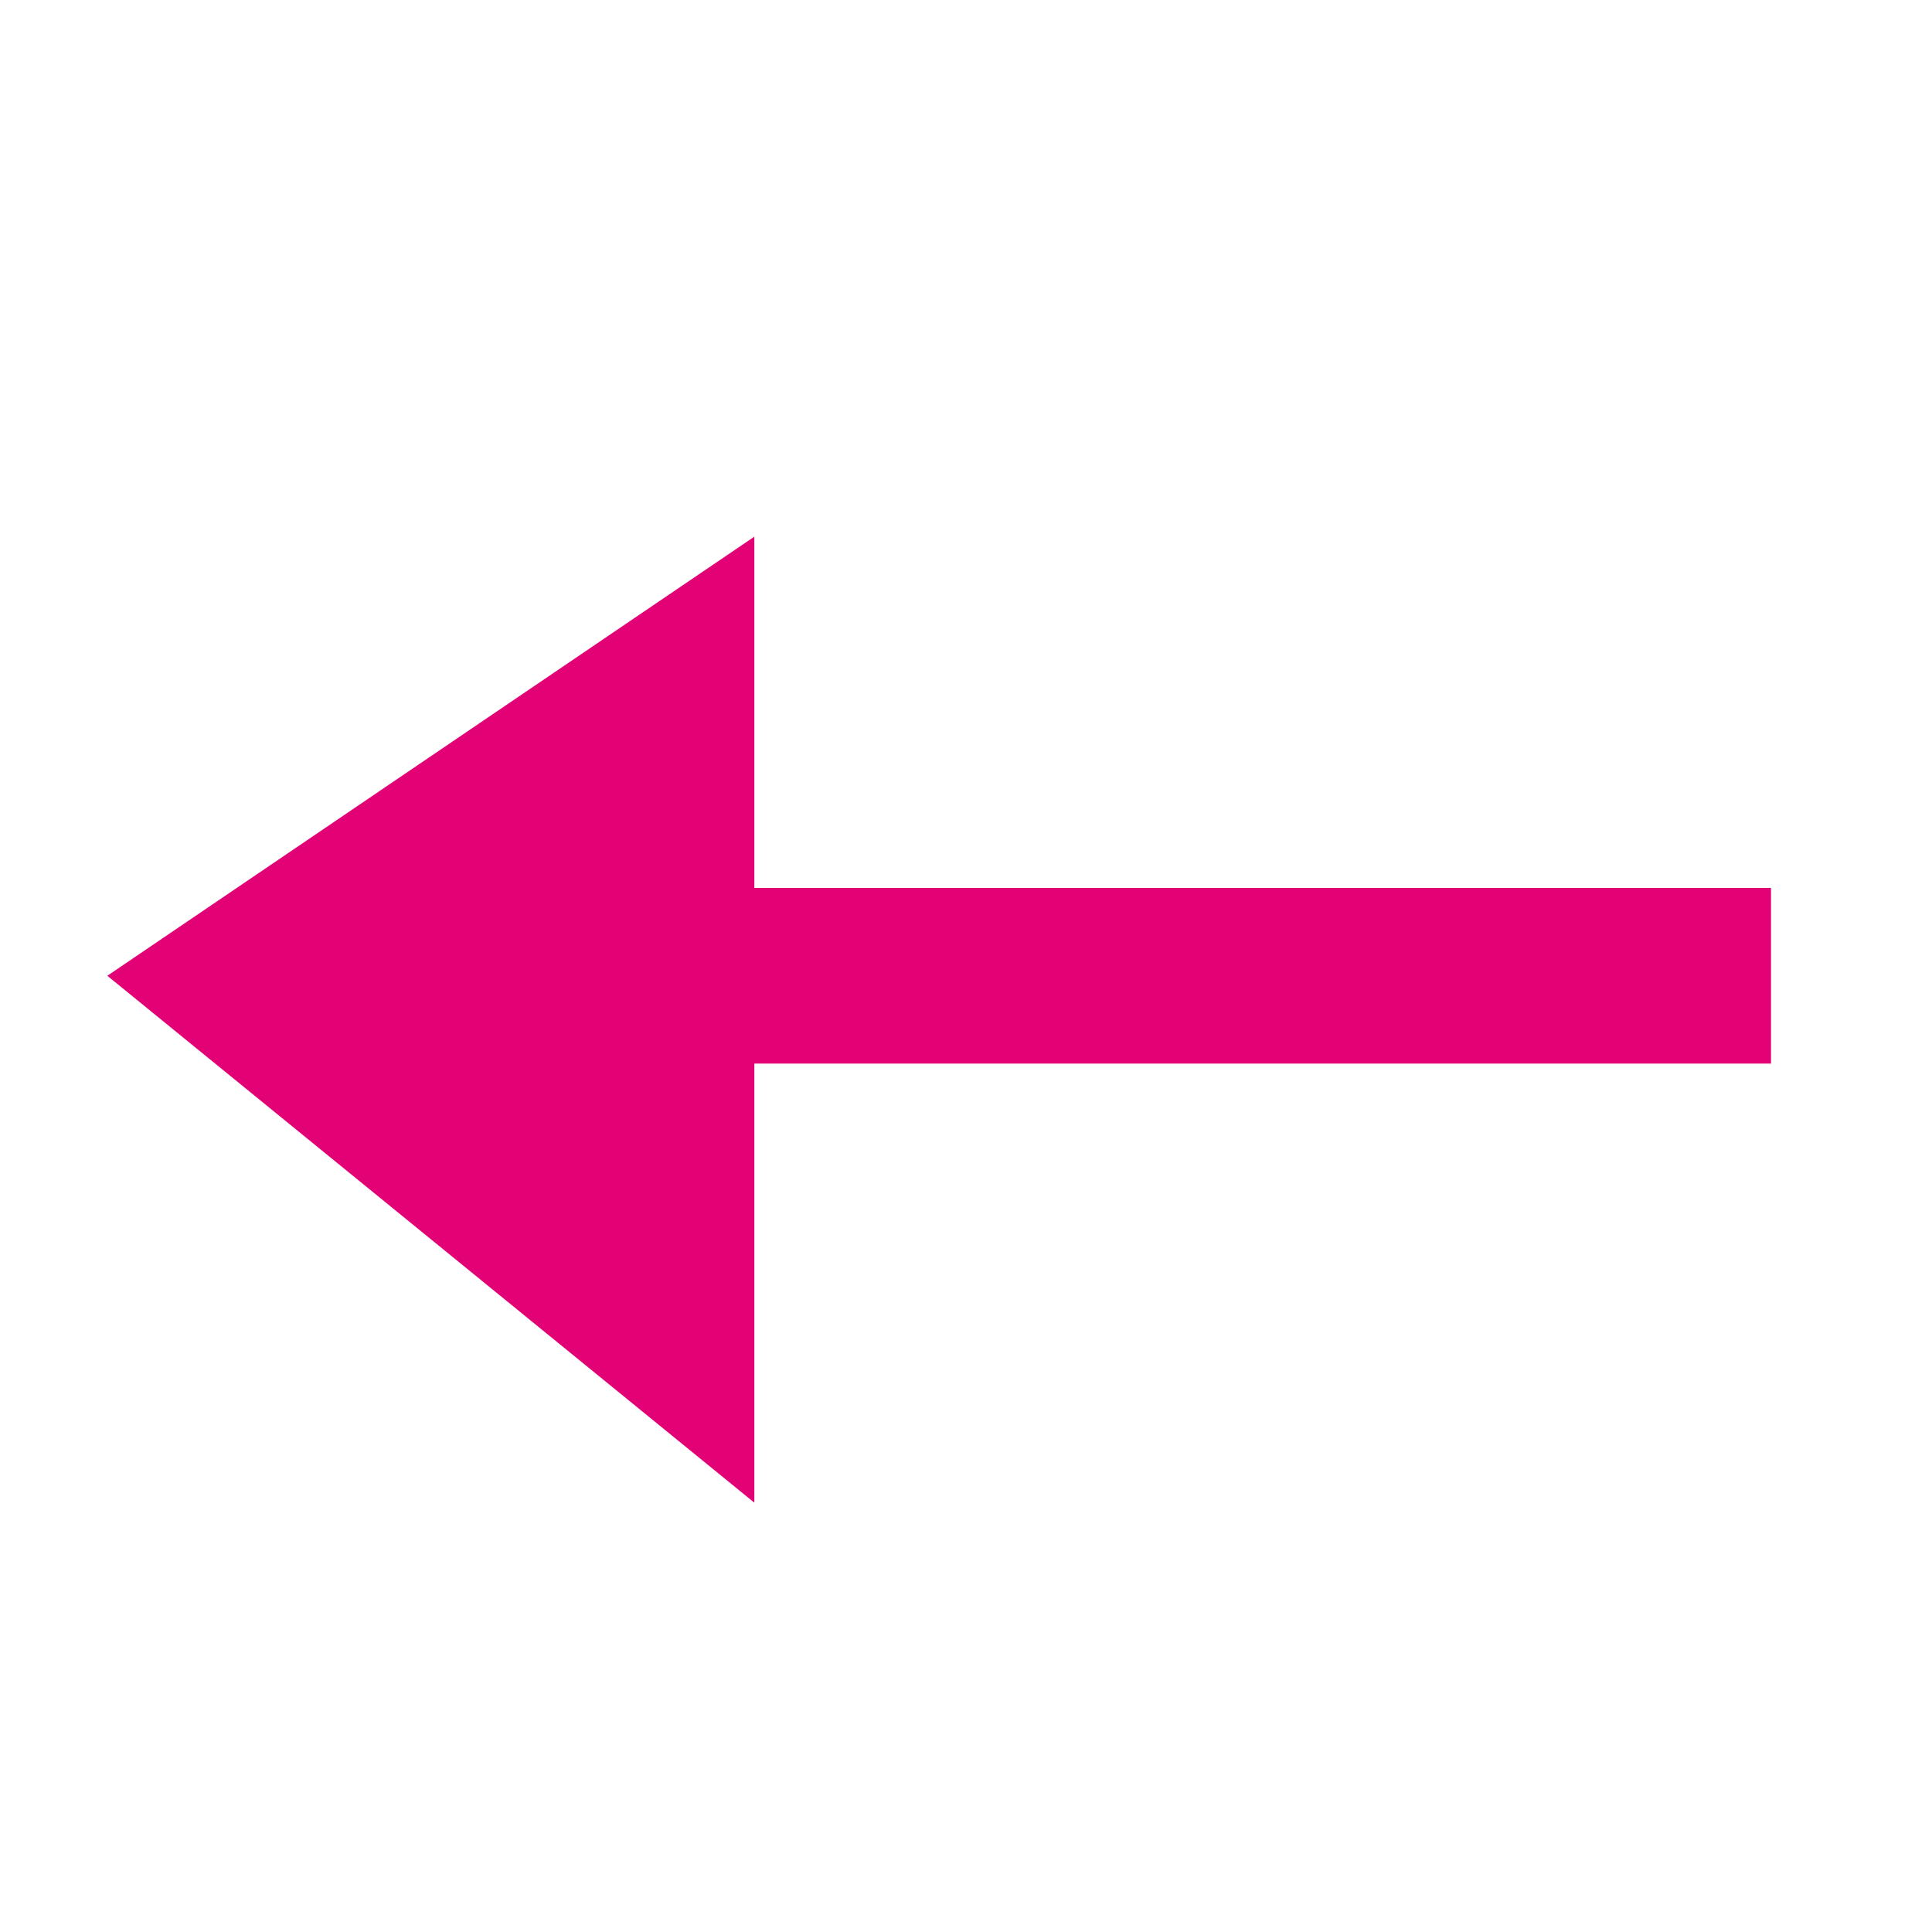 <svg width="36" height="36" viewBox="0 0 36 36" fill="none" xmlns="http://www.w3.org/2000/svg">
    <g id="Frame">
    <path id="Vector" d="M33 16.546H14.056V10L2 18.182L14.056 28V19.818H33V16.546Z" fill="#E30275"/>
    </g>
    </svg>
    